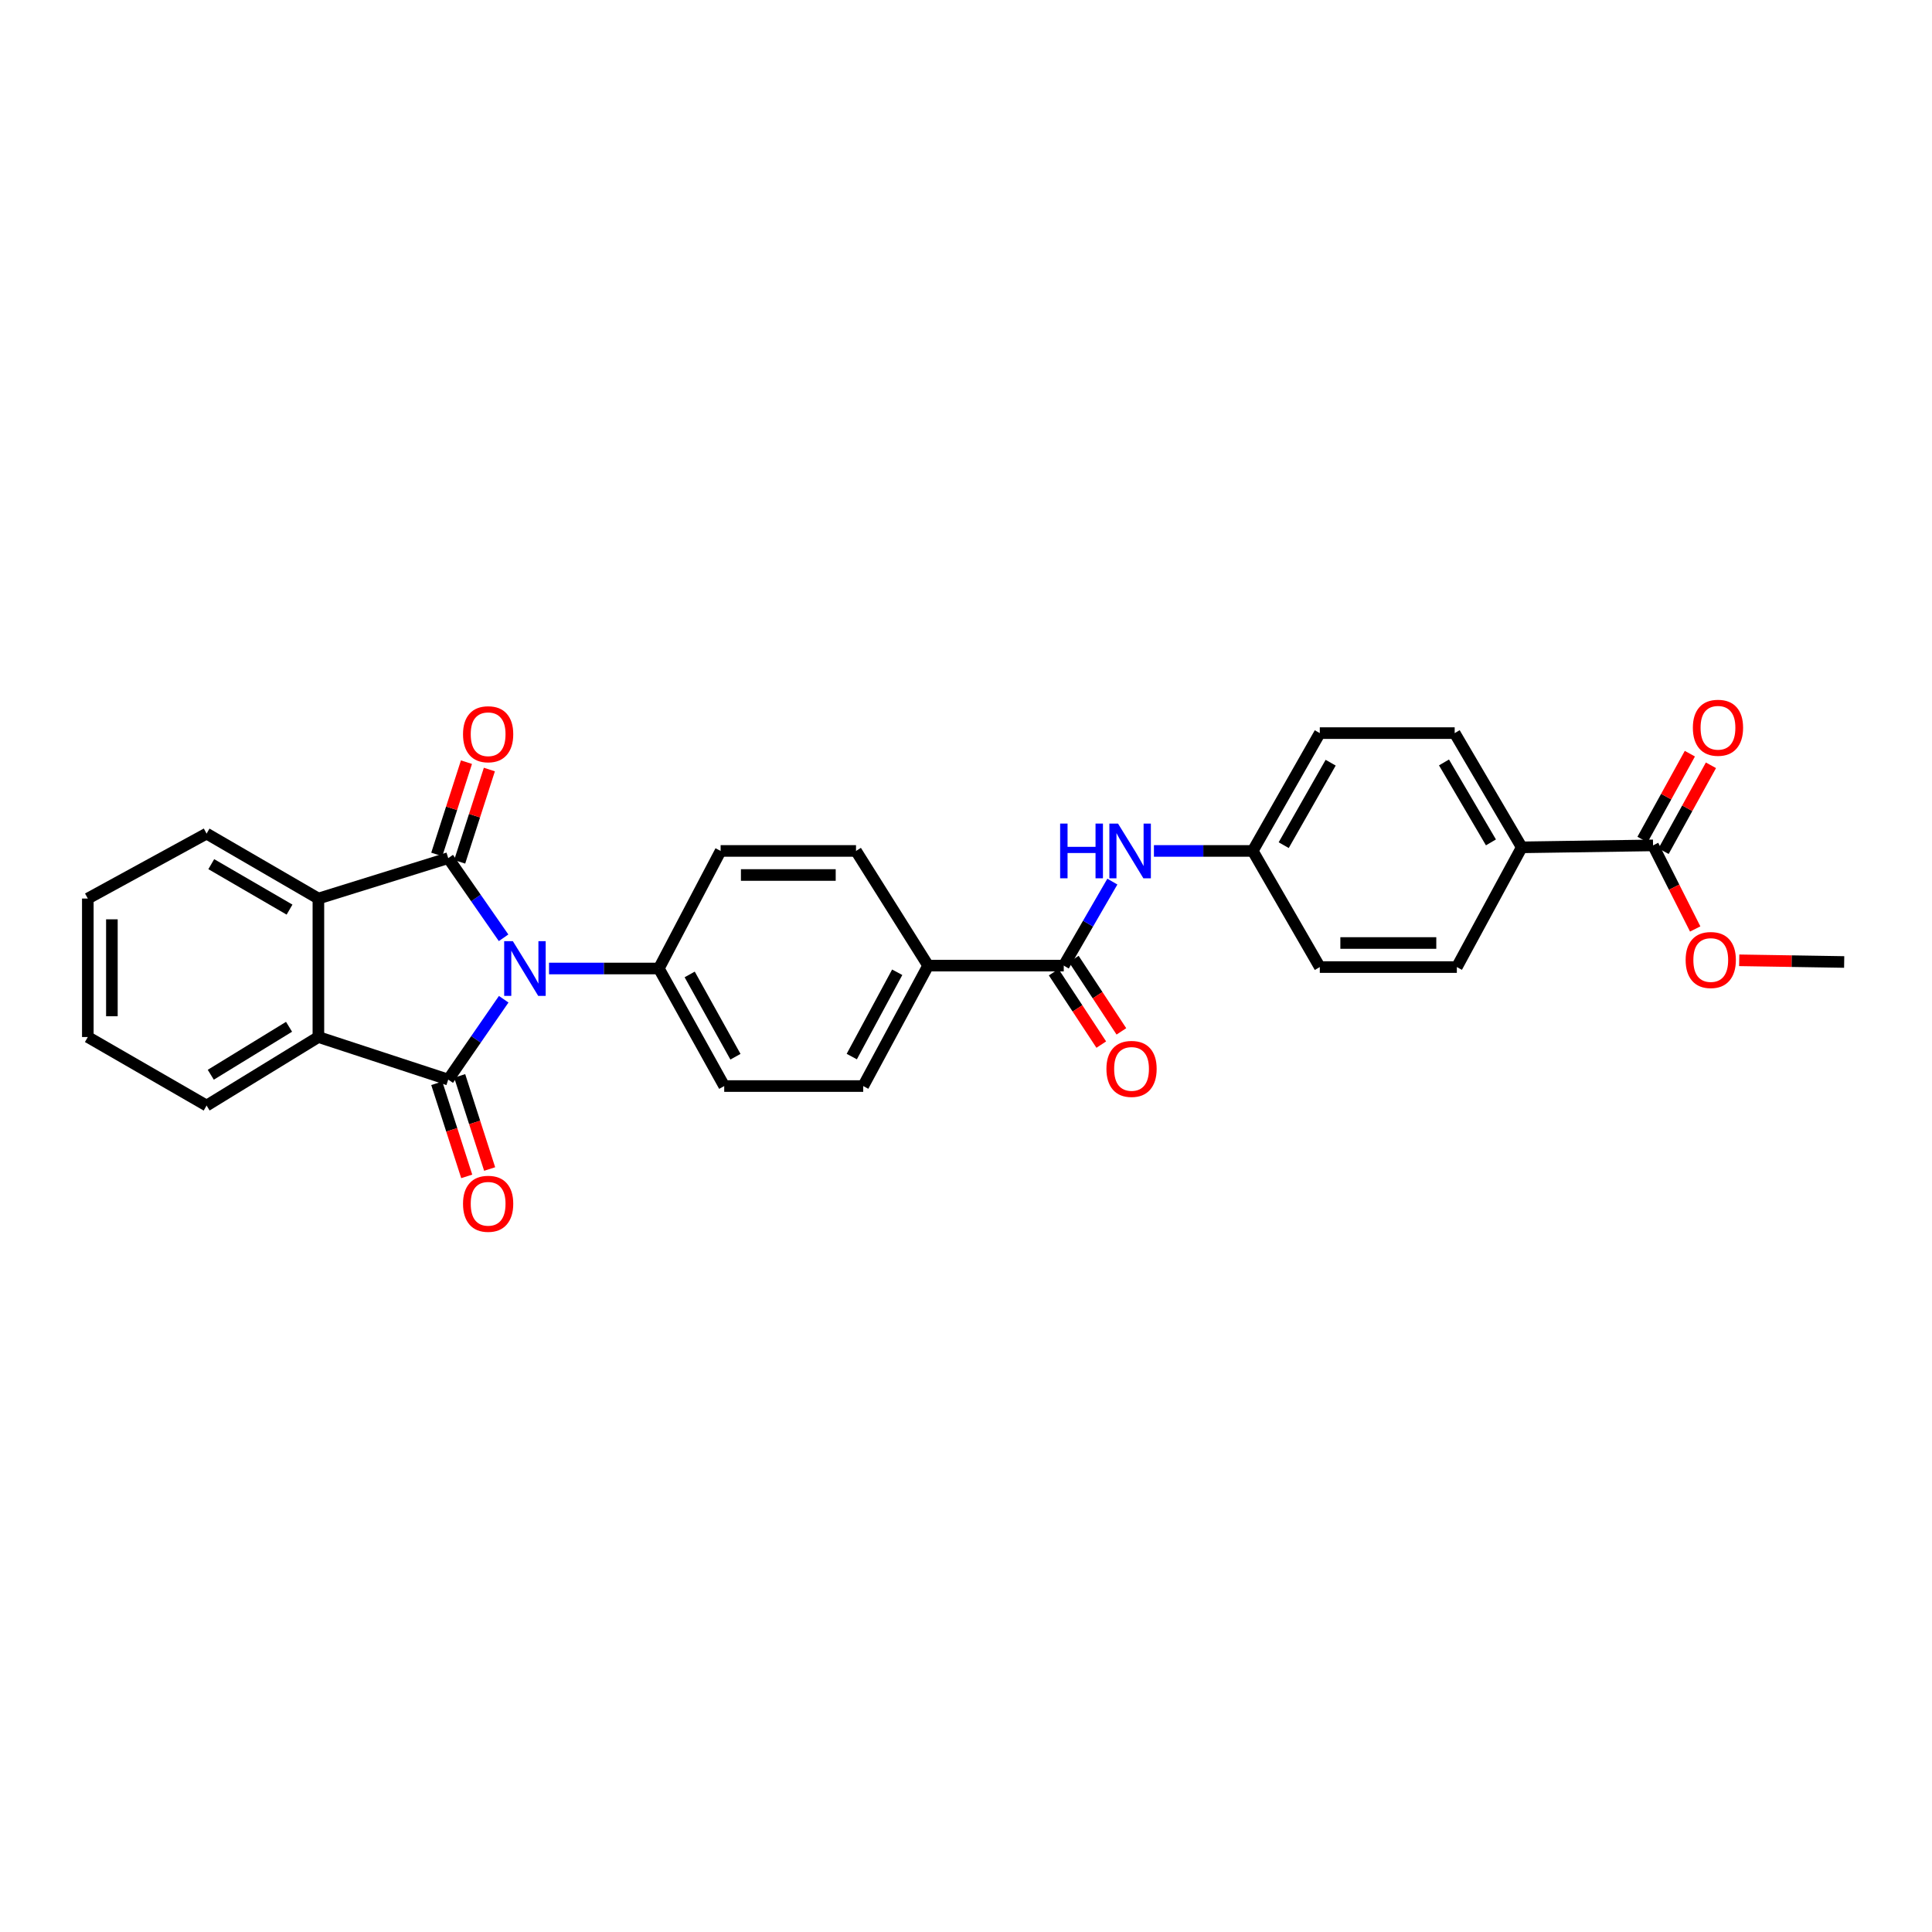 <?xml version='1.0' encoding='iso-8859-1'?>
<svg version='1.1' baseProfile='full'
              xmlns='http://www.w3.org/2000/svg'
                      xmlns:rdkit='http://www.rdkit.org/xml'
                      xmlns:xlink='http://www.w3.org/1999/xlink'
                  xml:space='preserve'
width='1000px' height='1000px' viewBox='0 0 1000 1000'>
<!-- END OF HEADER -->
<rect style='opacity:1.0;fill:#FFFFFF;stroke:none' width='1000' height='1000' x='0' y='0'> </rect>
<path class='bond-0' d='M 260.719,517.202 L 246.359,537.996' style='fill:none;fill-rule:evenodd;stroke:#0000FF;stroke-width:6px;stroke-linecap:butt;stroke-linejoin:miter;stroke-opacity:1' />
<path class='bond-0' d='M 246.359,537.996 L 232,558.791' style='fill:none;fill-rule:evenodd;stroke:#000000;stroke-width:6px;stroke-linecap:butt;stroke-linejoin:miter;stroke-opacity:1' />
<path class='bond-1' d='M 260.652,485.396 L 246.326,464.784' style='fill:none;fill-rule:evenodd;stroke:#0000FF;stroke-width:6px;stroke-linecap:butt;stroke-linejoin:miter;stroke-opacity:1' />
<path class='bond-1' d='M 246.326,464.784 L 232,444.172' style='fill:none;fill-rule:evenodd;stroke:#000000;stroke-width:6px;stroke-linecap:butt;stroke-linejoin:miter;stroke-opacity:1' />
<path class='bond-5' d='M 284.176,501.295 L 312.598,501.295' style='fill:none;fill-rule:evenodd;stroke:#0000FF;stroke-width:6px;stroke-linecap:butt;stroke-linejoin:miter;stroke-opacity:1' />
<path class='bond-5' d='M 312.598,501.295 L 341.02,501.295' style='fill:none;fill-rule:evenodd;stroke:#000000;stroke-width:6px;stroke-linecap:butt;stroke-linejoin:miter;stroke-opacity:1' />
<path class='bond-2' d='M 232,558.791 L 164.8,536.763' style='fill:none;fill-rule:evenodd;stroke:#000000;stroke-width:6px;stroke-linecap:butt;stroke-linejoin:miter;stroke-opacity:1' />
<path class='bond-8' d='M 226.07,560.699 L 233.824,584.797' style='fill:none;fill-rule:evenodd;stroke:#000000;stroke-width:6px;stroke-linecap:butt;stroke-linejoin:miter;stroke-opacity:1' />
<path class='bond-8' d='M 233.824,584.797 L 241.578,608.895' style='fill:none;fill-rule:evenodd;stroke:#FF0000;stroke-width:6px;stroke-linecap:butt;stroke-linejoin:miter;stroke-opacity:1' />
<path class='bond-8' d='M 237.929,556.883 L 245.683,580.982' style='fill:none;fill-rule:evenodd;stroke:#000000;stroke-width:6px;stroke-linecap:butt;stroke-linejoin:miter;stroke-opacity:1' />
<path class='bond-8' d='M 245.683,580.982 L 253.437,605.08' style='fill:none;fill-rule:evenodd;stroke:#FF0000;stroke-width:6px;stroke-linecap:butt;stroke-linejoin:miter;stroke-opacity:1' />
<path class='bond-3' d='M 232,444.172 L 164.8,465.086' style='fill:none;fill-rule:evenodd;stroke:#000000;stroke-width:6px;stroke-linecap:butt;stroke-linejoin:miter;stroke-opacity:1' />
<path class='bond-9' d='M 237.929,446.08 L 245.612,422.195' style='fill:none;fill-rule:evenodd;stroke:#000000;stroke-width:6px;stroke-linecap:butt;stroke-linejoin:miter;stroke-opacity:1' />
<path class='bond-9' d='M 245.612,422.195 L 253.296,398.31' style='fill:none;fill-rule:evenodd;stroke:#FF0000;stroke-width:6px;stroke-linecap:butt;stroke-linejoin:miter;stroke-opacity:1' />
<path class='bond-9' d='M 226.07,442.265 L 233.754,418.38' style='fill:none;fill-rule:evenodd;stroke:#000000;stroke-width:6px;stroke-linecap:butt;stroke-linejoin:miter;stroke-opacity:1' />
<path class='bond-9' d='M 233.754,418.38 L 241.437,394.495' style='fill:none;fill-rule:evenodd;stroke:#FF0000;stroke-width:6px;stroke-linecap:butt;stroke-linejoin:miter;stroke-opacity:1' />
<path class='bond-25' d='M 164.8,536.763 L 106.93,572.231' style='fill:none;fill-rule:evenodd;stroke:#000000;stroke-width:6px;stroke-linecap:butt;stroke-linejoin:miter;stroke-opacity:1' />
<path class='bond-25' d='M 149.61,531.462 L 109.101,556.29' style='fill:none;fill-rule:evenodd;stroke:#000000;stroke-width:6px;stroke-linecap:butt;stroke-linejoin:miter;stroke-opacity:1' />
<path class='bond-29' d='M 164.8,536.763 L 164.8,465.086' style='fill:none;fill-rule:evenodd;stroke:#000000;stroke-width:6px;stroke-linecap:butt;stroke-linejoin:miter;stroke-opacity:1' />
<path class='bond-24' d='M 164.8,465.086 L 106.93,431.473' style='fill:none;fill-rule:evenodd;stroke:#000000;stroke-width:6px;stroke-linecap:butt;stroke-linejoin:miter;stroke-opacity:1' />
<path class='bond-24' d='M 149.863,470.816 L 109.354,447.287' style='fill:none;fill-rule:evenodd;stroke:#000000;stroke-width:6px;stroke-linecap:butt;stroke-linejoin:miter;stroke-opacity:1' />
<path class='bond-4' d='M 550.597,499.8 L 480.401,499.8' style='fill:none;fill-rule:evenodd;stroke:#000000;stroke-width:6px;stroke-linecap:butt;stroke-linejoin:miter;stroke-opacity:1' />
<path class='bond-6' d='M 550.597,499.8 L 563.177,478.058' style='fill:none;fill-rule:evenodd;stroke:#000000;stroke-width:6px;stroke-linecap:butt;stroke-linejoin:miter;stroke-opacity:1' />
<path class='bond-6' d='M 563.177,478.058 L 575.758,456.316' style='fill:none;fill-rule:evenodd;stroke:#0000FF;stroke-width:6px;stroke-linecap:butt;stroke-linejoin:miter;stroke-opacity:1' />
<path class='bond-12' d='M 545.392,503.221 L 557.704,521.952' style='fill:none;fill-rule:evenodd;stroke:#000000;stroke-width:6px;stroke-linecap:butt;stroke-linejoin:miter;stroke-opacity:1' />
<path class='bond-12' d='M 557.704,521.952 L 570.017,540.683' style='fill:none;fill-rule:evenodd;stroke:#FF0000;stroke-width:6px;stroke-linecap:butt;stroke-linejoin:miter;stroke-opacity:1' />
<path class='bond-12' d='M 555.801,496.379 L 568.114,515.11' style='fill:none;fill-rule:evenodd;stroke:#000000;stroke-width:6px;stroke-linecap:butt;stroke-linejoin:miter;stroke-opacity:1' />
<path class='bond-12' d='M 568.114,515.11 L 580.426,533.84' style='fill:none;fill-rule:evenodd;stroke:#FF0000;stroke-width:6px;stroke-linecap:butt;stroke-linejoin:miter;stroke-opacity:1' />
<path class='bond-14' d='M 341.02,501.295 L 374.855,562.141' style='fill:none;fill-rule:evenodd;stroke:#000000;stroke-width:6px;stroke-linecap:butt;stroke-linejoin:miter;stroke-opacity:1' />
<path class='bond-14' d='M 356.982,504.368 L 380.667,546.96' style='fill:none;fill-rule:evenodd;stroke:#000000;stroke-width:6px;stroke-linecap:butt;stroke-linejoin:miter;stroke-opacity:1' />
<path class='bond-15' d='M 341.02,501.295 L 372.993,440.442' style='fill:none;fill-rule:evenodd;stroke:#000000;stroke-width:6px;stroke-linecap:butt;stroke-linejoin:miter;stroke-opacity:1' />
<path class='bond-18' d='M 597.27,440.442 L 622.841,440.442' style='fill:none;fill-rule:evenodd;stroke:#0000FF;stroke-width:6px;stroke-linecap:butt;stroke-linejoin:miter;stroke-opacity:1' />
<path class='bond-18' d='M 622.841,440.442 L 648.412,440.442' style='fill:none;fill-rule:evenodd;stroke:#000000;stroke-width:6px;stroke-linecap:butt;stroke-linejoin:miter;stroke-opacity:1' />
<path class='bond-7' d='M 855.615,437.57 L 787.655,438.58' style='fill:none;fill-rule:evenodd;stroke:#000000;stroke-width:6px;stroke-linecap:butt;stroke-linejoin:miter;stroke-opacity:1' />
<path class='bond-13' d='M 861.07,440.577 L 873.325,418.345' style='fill:none;fill-rule:evenodd;stroke:#000000;stroke-width:6px;stroke-linecap:butt;stroke-linejoin:miter;stroke-opacity:1' />
<path class='bond-13' d='M 873.325,418.345 L 885.581,396.114' style='fill:none;fill-rule:evenodd;stroke:#FF0000;stroke-width:6px;stroke-linecap:butt;stroke-linejoin:miter;stroke-opacity:1' />
<path class='bond-13' d='M 850.161,434.563 L 862.416,412.331' style='fill:none;fill-rule:evenodd;stroke:#000000;stroke-width:6px;stroke-linecap:butt;stroke-linejoin:miter;stroke-opacity:1' />
<path class='bond-13' d='M 862.416,412.331 L 874.671,390.1' style='fill:none;fill-rule:evenodd;stroke:#FF0000;stroke-width:6px;stroke-linecap:butt;stroke-linejoin:miter;stroke-opacity:1' />
<path class='bond-21' d='M 855.615,437.57 L 866.522,459.204' style='fill:none;fill-rule:evenodd;stroke:#000000;stroke-width:6px;stroke-linecap:butt;stroke-linejoin:miter;stroke-opacity:1' />
<path class='bond-21' d='M 866.522,459.204 L 877.429,480.838' style='fill:none;fill-rule:evenodd;stroke:#FF0000;stroke-width:6px;stroke-linecap:butt;stroke-linejoin:miter;stroke-opacity:1' />
<path class='bond-10' d='M 480.401,499.8 L 443.071,440.442' style='fill:none;fill-rule:evenodd;stroke:#000000;stroke-width:6px;stroke-linecap:butt;stroke-linejoin:miter;stroke-opacity:1' />
<path class='bond-30' d='M 480.401,499.8 L 446.801,562.141' style='fill:none;fill-rule:evenodd;stroke:#000000;stroke-width:6px;stroke-linecap:butt;stroke-linejoin:miter;stroke-opacity:1' />
<path class='bond-30' d='M 464.395,503.241 L 440.875,546.88' style='fill:none;fill-rule:evenodd;stroke:#000000;stroke-width:6px;stroke-linecap:butt;stroke-linejoin:miter;stroke-opacity:1' />
<path class='bond-11' d='M 787.655,438.58 L 752.941,379.458' style='fill:none;fill-rule:evenodd;stroke:#000000;stroke-width:6px;stroke-linecap:butt;stroke-linejoin:miter;stroke-opacity:1' />
<path class='bond-11' d='M 771.706,436.019 L 747.406,394.633' style='fill:none;fill-rule:evenodd;stroke:#000000;stroke-width:6px;stroke-linecap:butt;stroke-linejoin:miter;stroke-opacity:1' />
<path class='bond-32' d='M 787.655,438.58 L 754.062,500.554' style='fill:none;fill-rule:evenodd;stroke:#000000;stroke-width:6px;stroke-linecap:butt;stroke-linejoin:miter;stroke-opacity:1' />
<path class='bond-17' d='M 374.855,562.141 L 446.801,562.141' style='fill:none;fill-rule:evenodd;stroke:#000000;stroke-width:6px;stroke-linecap:butt;stroke-linejoin:miter;stroke-opacity:1' />
<path class='bond-16' d='M 372.993,440.442 L 443.071,440.442' style='fill:none;fill-rule:evenodd;stroke:#000000;stroke-width:6px;stroke-linecap:butt;stroke-linejoin:miter;stroke-opacity:1' />
<path class='bond-16' d='M 383.505,452.899 L 432.559,452.899' style='fill:none;fill-rule:evenodd;stroke:#000000;stroke-width:6px;stroke-linecap:butt;stroke-linejoin:miter;stroke-opacity:1' />
<path class='bond-22' d='M 648.412,440.442 L 683.126,500.554' style='fill:none;fill-rule:evenodd;stroke:#000000;stroke-width:6px;stroke-linecap:butt;stroke-linejoin:miter;stroke-opacity:1' />
<path class='bond-23' d='M 648.412,440.442 L 683.126,379.458' style='fill:none;fill-rule:evenodd;stroke:#000000;stroke-width:6px;stroke-linecap:butt;stroke-linejoin:miter;stroke-opacity:1' />
<path class='bond-23' d='M 664.446,437.457 L 688.745,394.768' style='fill:none;fill-rule:evenodd;stroke:#000000;stroke-width:6px;stroke-linecap:butt;stroke-linejoin:miter;stroke-opacity:1' />
<path class='bond-19' d='M 752.941,379.458 L 683.126,379.458' style='fill:none;fill-rule:evenodd;stroke:#000000;stroke-width:6px;stroke-linecap:butt;stroke-linejoin:miter;stroke-opacity:1' />
<path class='bond-20' d='M 754.062,500.554 L 683.126,500.554' style='fill:none;fill-rule:evenodd;stroke:#000000;stroke-width:6px;stroke-linecap:butt;stroke-linejoin:miter;stroke-opacity:1' />
<path class='bond-20' d='M 743.422,488.097 L 693.767,488.097' style='fill:none;fill-rule:evenodd;stroke:#000000;stroke-width:6px;stroke-linecap:butt;stroke-linejoin:miter;stroke-opacity:1' />
<path class='bond-26' d='M 900.211,497.053 L 927.378,497.489' style='fill:none;fill-rule:evenodd;stroke:#FF0000;stroke-width:6px;stroke-linecap:butt;stroke-linejoin:miter;stroke-opacity:1' />
<path class='bond-26' d='M 927.378,497.489 L 954.545,497.925' style='fill:none;fill-rule:evenodd;stroke:#000000;stroke-width:6px;stroke-linecap:butt;stroke-linejoin:miter;stroke-opacity:1' />
<path class='bond-27' d='M 106.93,431.473 L 45.455,465.086' style='fill:none;fill-rule:evenodd;stroke:#000000;stroke-width:6px;stroke-linecap:butt;stroke-linejoin:miter;stroke-opacity:1' />
<path class='bond-28' d='M 106.93,572.231 L 45.455,536.763' style='fill:none;fill-rule:evenodd;stroke:#000000;stroke-width:6px;stroke-linecap:butt;stroke-linejoin:miter;stroke-opacity:1' />
<path class='bond-31' d='M 45.455,465.086 L 45.455,536.763' style='fill:none;fill-rule:evenodd;stroke:#000000;stroke-width:6px;stroke-linecap:butt;stroke-linejoin:miter;stroke-opacity:1' />
<path class='bond-31' d='M 57.912,475.838 L 57.912,526.011' style='fill:none;fill-rule:evenodd;stroke:#000000;stroke-width:6px;stroke-linecap:butt;stroke-linejoin:miter;stroke-opacity:1' />
<path  class='atom-0' d='M 265.443 487.135
L 274.723 502.135
Q 275.643 503.615, 277.123 506.295
Q 278.603 508.975, 278.683 509.135
L 278.683 487.135
L 282.443 487.135
L 282.443 515.455
L 278.563 515.455
L 268.603 499.055
Q 267.443 497.135, 266.203 494.935
Q 265.003 492.735, 264.643 492.055
L 264.643 515.455
L 260.963 515.455
L 260.963 487.135
L 265.443 487.135
' fill='#0000FF'/>
<path  class='atom-7' d='M 548.724 426.282
L 552.564 426.282
L 552.564 438.322
L 567.044 438.322
L 567.044 426.282
L 570.884 426.282
L 570.884 454.602
L 567.044 454.602
L 567.044 441.522
L 552.564 441.522
L 552.564 454.602
L 548.724 454.602
L 548.724 426.282
' fill='#0000FF'/>
<path  class='atom-7' d='M 578.684 426.282
L 587.964 441.282
Q 588.884 442.762, 590.364 445.442
Q 591.844 448.122, 591.924 448.282
L 591.924 426.282
L 595.684 426.282
L 595.684 454.602
L 591.804 454.602
L 581.844 438.202
Q 580.684 436.282, 579.444 434.082
Q 578.244 431.882, 577.884 431.202
L 577.884 454.602
L 574.204 454.602
L 574.204 426.282
L 578.684 426.282
' fill='#0000FF'/>
<path  class='atom-9' d='M 239.658 623.074
Q 239.658 616.274, 243.018 612.474
Q 246.378 608.674, 252.658 608.674
Q 258.938 608.674, 262.298 612.474
Q 265.658 616.274, 265.658 623.074
Q 265.658 629.954, 262.258 633.874
Q 258.858 637.754, 252.658 637.754
Q 246.418 637.754, 243.018 633.874
Q 239.658 629.994, 239.658 623.074
M 252.658 634.554
Q 256.978 634.554, 259.298 631.674
Q 261.658 628.754, 261.658 623.074
Q 261.658 617.514, 259.298 614.714
Q 256.978 611.874, 252.658 611.874
Q 248.338 611.874, 245.978 614.674
Q 243.658 617.474, 243.658 623.074
Q 243.658 628.794, 245.978 631.674
Q 248.338 634.554, 252.658 634.554
' fill='#FF0000'/>
<path  class='atom-10' d='M 239.658 380.036
Q 239.658 373.236, 243.018 369.436
Q 246.378 365.636, 252.658 365.636
Q 258.938 365.636, 262.298 369.436
Q 265.658 373.236, 265.658 380.036
Q 265.658 386.916, 262.258 390.836
Q 258.858 394.716, 252.658 394.716
Q 246.418 394.716, 243.018 390.836
Q 239.658 386.956, 239.658 380.036
M 252.658 391.516
Q 256.978 391.516, 259.298 388.636
Q 261.658 385.716, 261.658 380.036
Q 261.658 374.476, 259.298 371.676
Q 256.978 368.836, 252.658 368.836
Q 248.338 368.836, 245.978 371.636
Q 243.658 374.436, 243.658 380.036
Q 243.658 385.756, 245.978 388.636
Q 248.338 391.516, 252.658 391.516
' fill='#FF0000'/>
<path  class='atom-13' d='M 572.684 553.259
Q 572.684 546.459, 576.044 542.659
Q 579.404 538.859, 585.684 538.859
Q 591.964 538.859, 595.324 542.659
Q 598.684 546.459, 598.684 553.259
Q 598.684 560.139, 595.284 564.059
Q 591.884 567.939, 585.684 567.939
Q 579.444 567.939, 576.044 564.059
Q 572.684 560.179, 572.684 553.259
M 585.684 564.739
Q 590.004 564.739, 592.324 561.859
Q 594.684 558.939, 594.684 553.259
Q 594.684 547.699, 592.324 544.899
Q 590.004 542.059, 585.684 542.059
Q 581.364 542.059, 579.004 544.859
Q 576.684 547.659, 576.684 553.259
Q 576.684 558.979, 579.004 561.859
Q 581.364 564.739, 585.684 564.739
' fill='#FF0000'/>
<path  class='atom-14' d='M 876.222 376.686
Q 876.222 369.886, 879.582 366.086
Q 882.942 362.286, 889.222 362.286
Q 895.502 362.286, 898.862 366.086
Q 902.222 369.886, 902.222 376.686
Q 902.222 383.566, 898.822 387.486
Q 895.422 391.366, 889.222 391.366
Q 882.982 391.366, 879.582 387.486
Q 876.222 383.606, 876.222 376.686
M 889.222 388.166
Q 893.542 388.166, 895.862 385.286
Q 898.222 382.366, 898.222 376.686
Q 898.222 371.126, 895.862 368.326
Q 893.542 365.486, 889.222 365.486
Q 884.902 365.486, 882.542 368.286
Q 880.222 371.086, 880.222 376.686
Q 880.222 382.406, 882.542 385.286
Q 884.902 388.166, 889.222 388.166
' fill='#FF0000'/>
<path  class='atom-22' d='M 872.485 496.897
Q 872.485 490.097, 875.845 486.297
Q 879.205 482.497, 885.485 482.497
Q 891.765 482.497, 895.125 486.297
Q 898.485 490.097, 898.485 496.897
Q 898.485 503.777, 895.085 507.697
Q 891.685 511.577, 885.485 511.577
Q 879.245 511.577, 875.845 507.697
Q 872.485 503.817, 872.485 496.897
M 885.485 508.377
Q 889.805 508.377, 892.125 505.497
Q 894.485 502.577, 894.485 496.897
Q 894.485 491.337, 892.125 488.537
Q 889.805 485.697, 885.485 485.697
Q 881.165 485.697, 878.805 488.497
Q 876.485 491.297, 876.485 496.897
Q 876.485 502.617, 878.805 505.497
Q 881.165 508.377, 885.485 508.377
' fill='#FF0000'/>
</svg>

